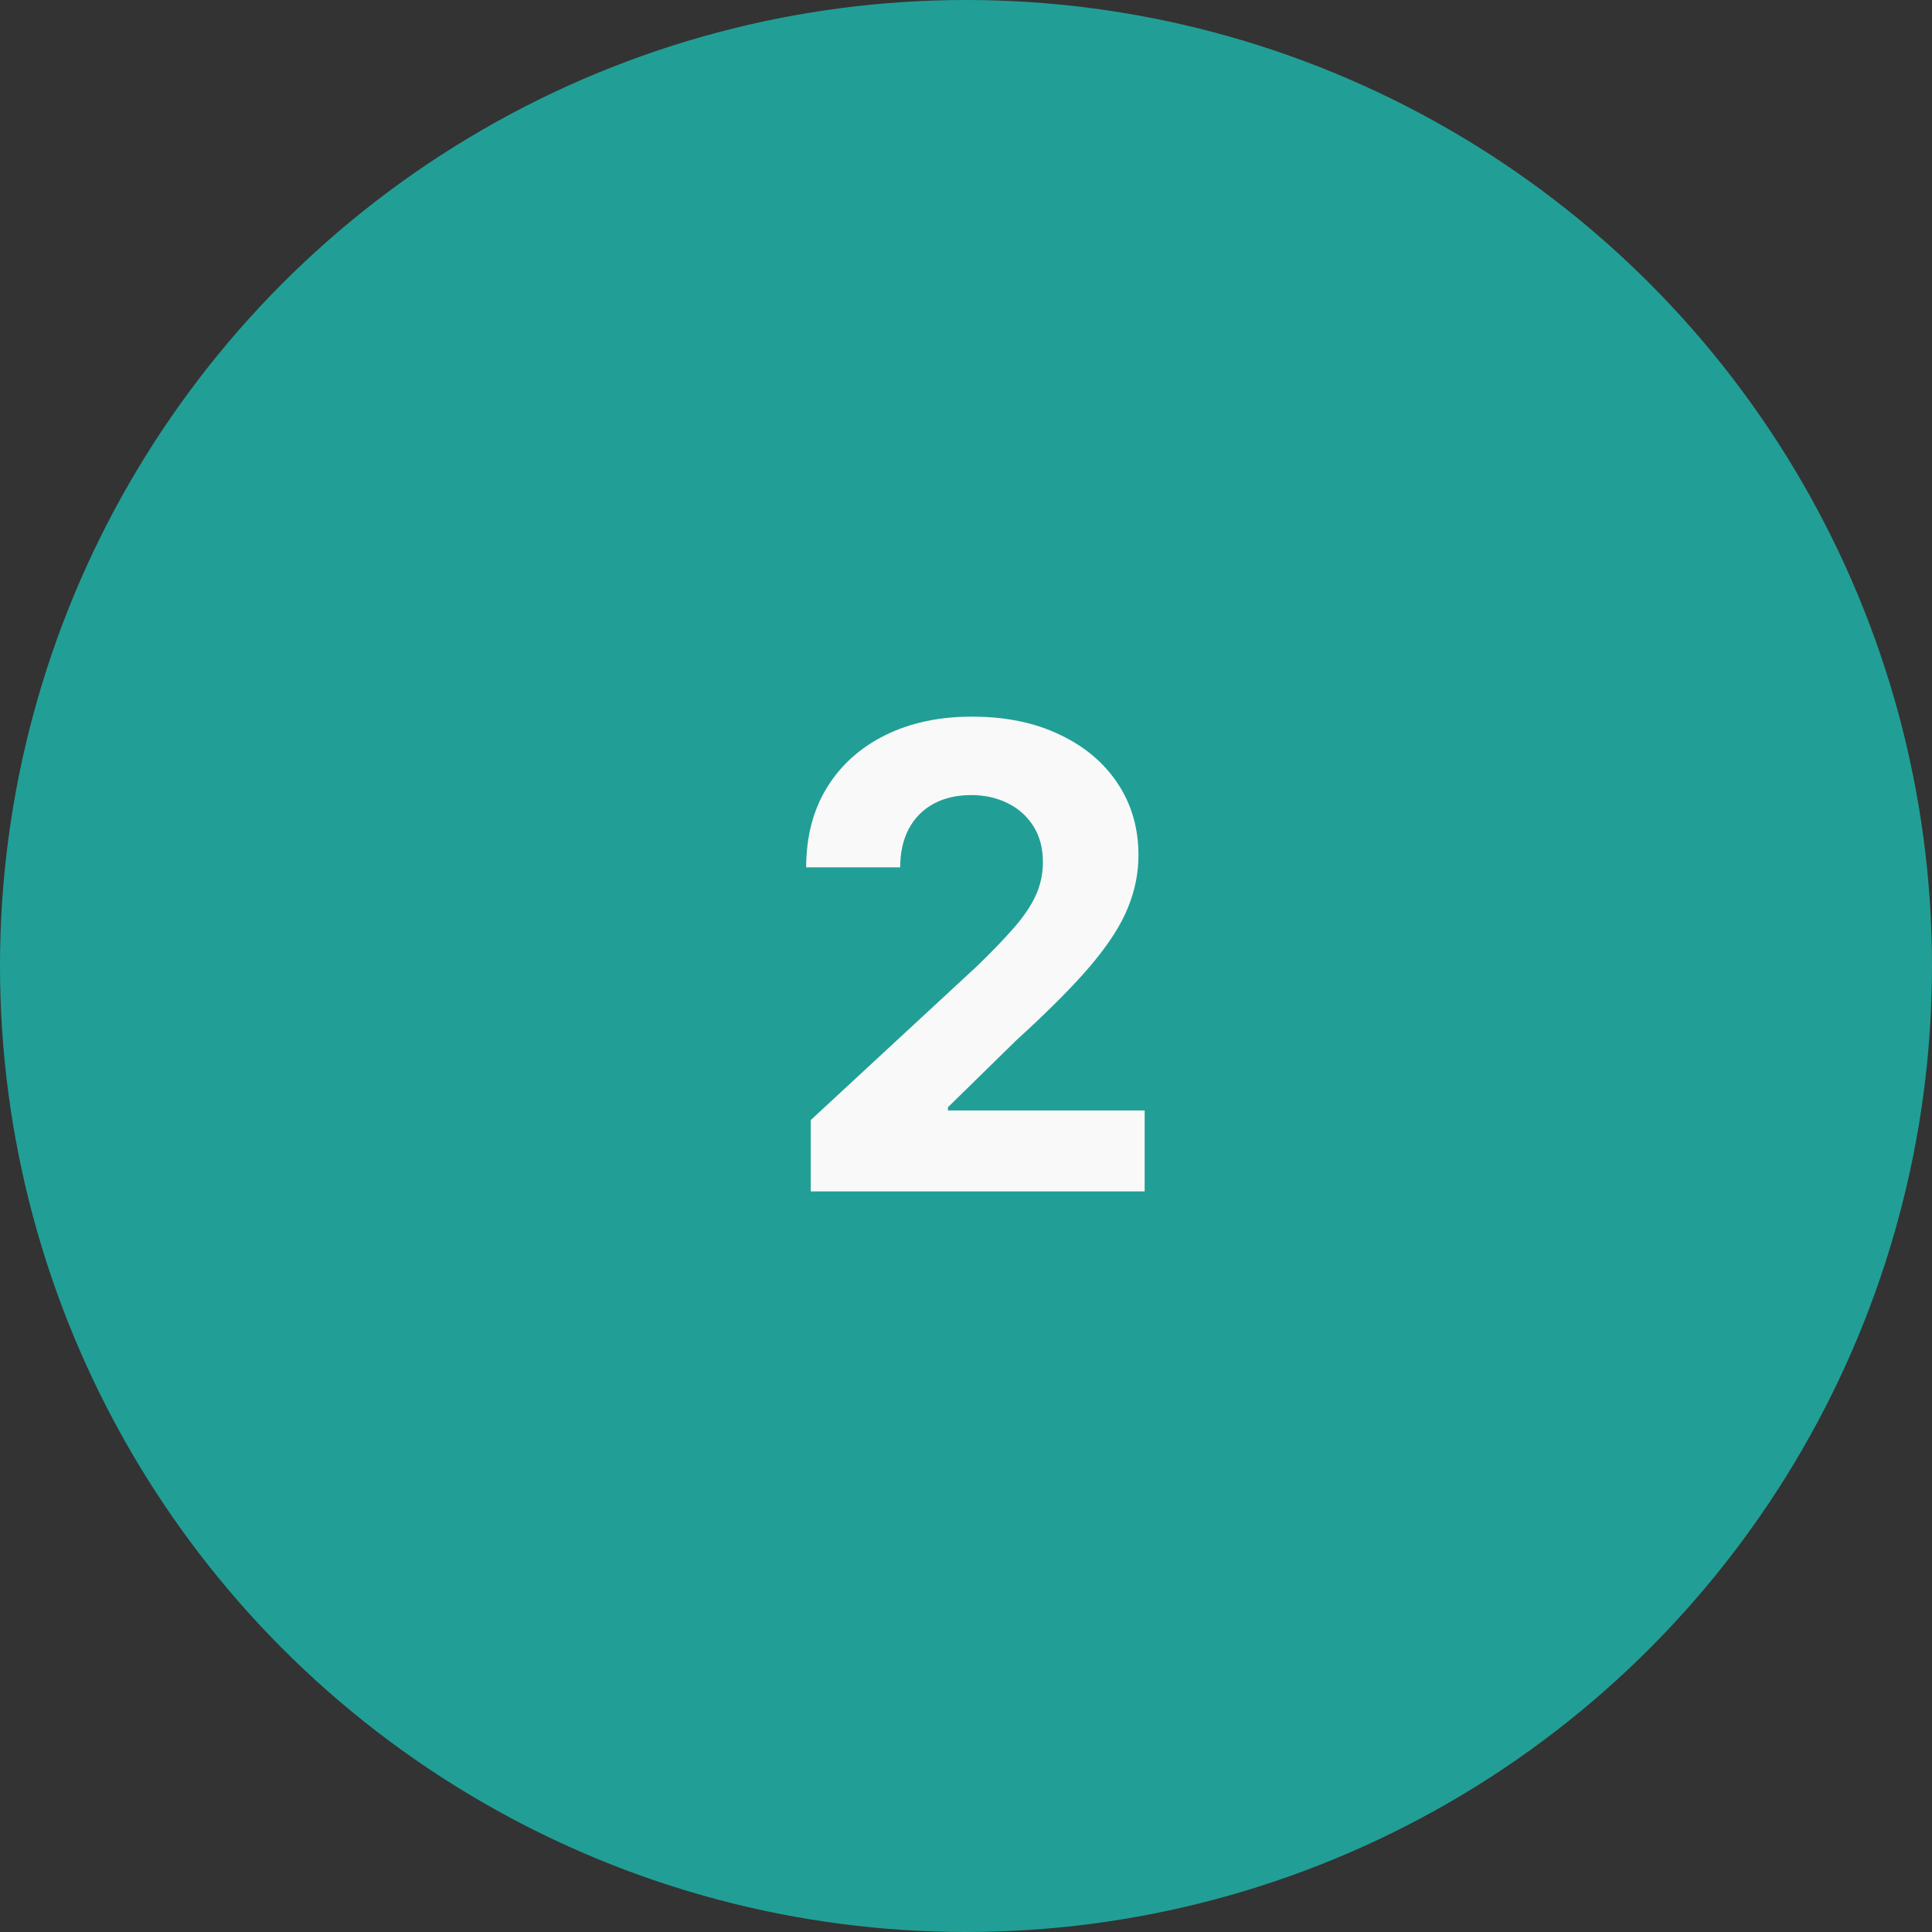 <?xml version="1.0" encoding="UTF-8"?> <svg xmlns="http://www.w3.org/2000/svg" width="60" height="60" viewBox="0 0 60 60" fill="none"><rect x="0" y="0" width="60" height="60" fill="#333333" stroke="none"/><circle cx="30" cy="30" r="30" fill="#219F96"></circle><path d="M25.179 37V34.784L30.357 29.99C30.797 29.564 31.166 29.18 31.465 28.84C31.767 28.499 31.997 28.165 32.153 27.838C32.31 27.507 32.388 27.149 32.388 26.766C32.388 26.34 32.291 25.973 32.097 25.665C31.902 25.352 31.637 25.113 31.301 24.947C30.965 24.777 30.584 24.692 30.158 24.692C29.713 24.692 29.324 24.782 28.993 24.962C28.662 25.142 28.406 25.4 28.226 25.736C28.046 26.072 27.956 26.472 27.956 26.936H25.037C25.037 25.984 25.252 25.158 25.683 24.457C26.114 23.757 26.718 23.215 27.494 22.831C28.271 22.447 29.166 22.256 30.179 22.256C31.221 22.256 32.127 22.44 32.899 22.81C33.676 23.174 34.279 23.681 34.71 24.329C35.141 24.978 35.356 25.722 35.356 26.56C35.356 27.109 35.248 27.651 35.03 28.186C34.817 28.721 34.436 29.315 33.886 29.969C33.337 30.617 32.563 31.396 31.564 32.305L29.44 34.386V34.486H35.548V37H25.179Z" fill="#F9F9F9"></path></svg> 